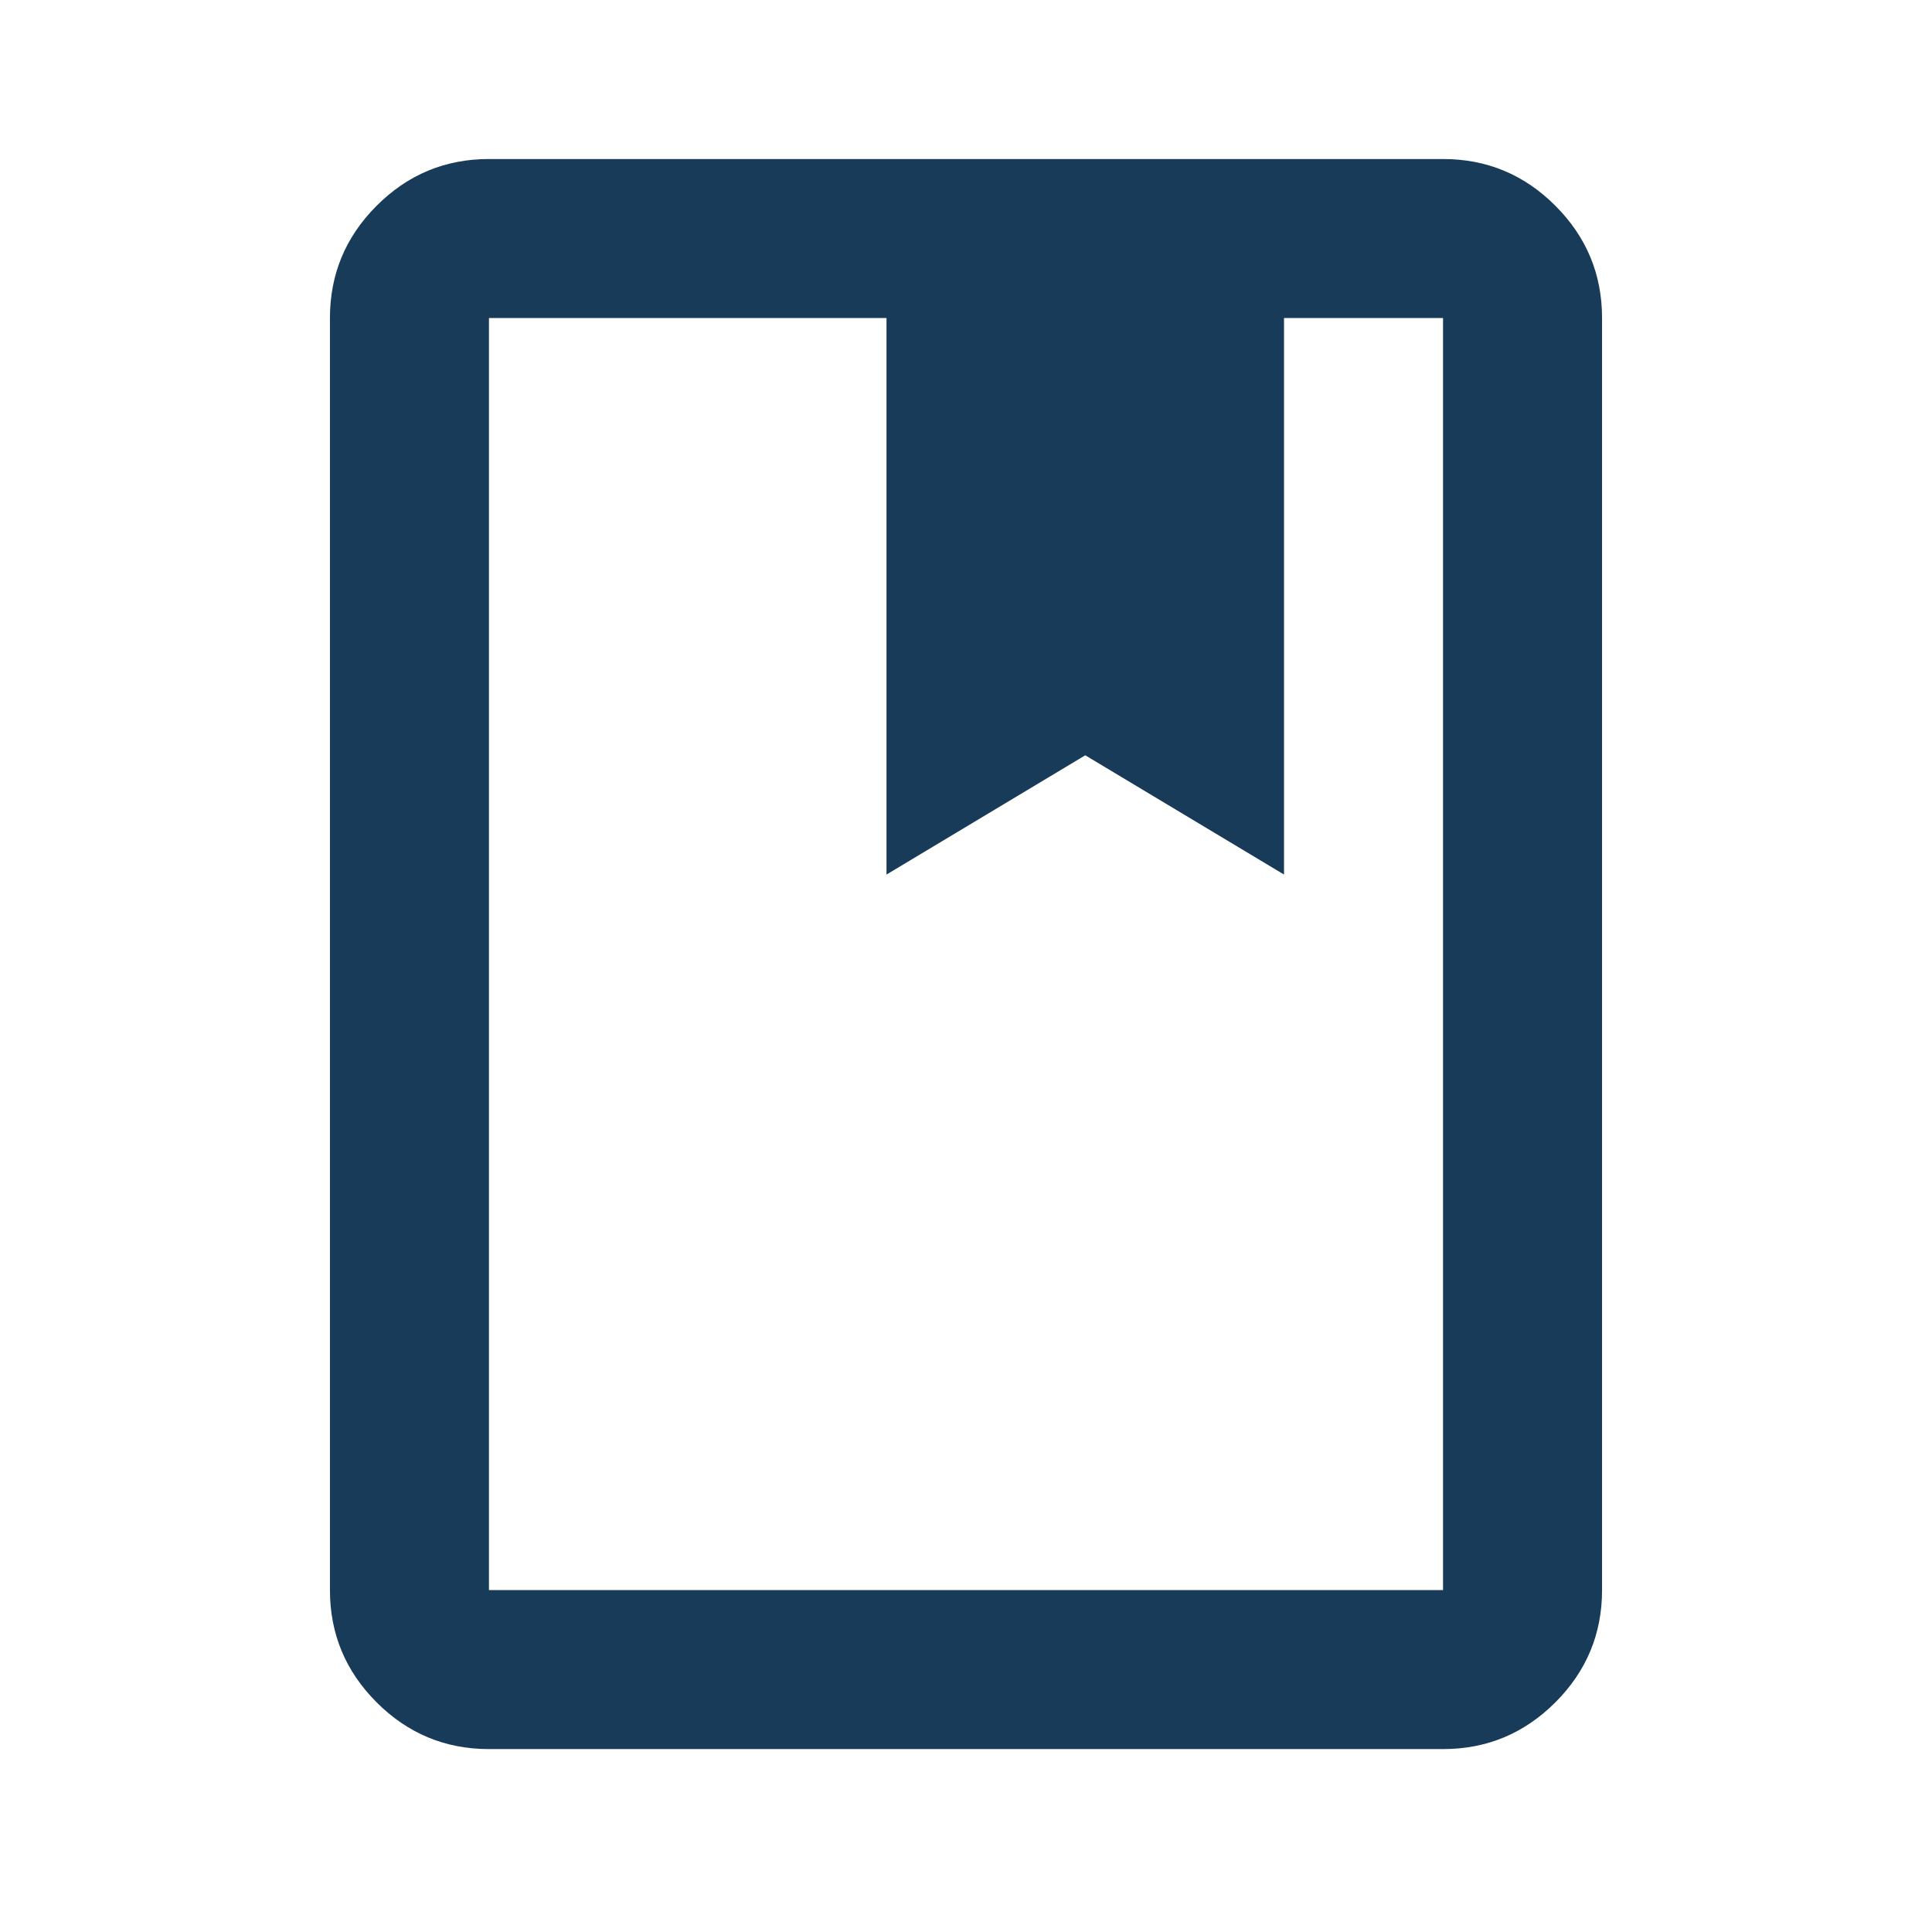 <svg width="81" height="80" viewBox="0 0 81 80" fill="none" xmlns="http://www.w3.org/2000/svg">
<mask id="mask0_48_617" style="mask-type:alpha" maskUnits="userSpaceOnUse" x="0" y="0" width="81" height="80">
<rect x="0.5" width="80" height="80" fill="#D9D9D9"/>
</mask>
<g mask="url(#mask0_48_617)">
<path d="M20.5 73.333C18.667 73.333 17.097 72.68 15.792 71.375C14.486 70.069 13.833 68.5 13.833 66.667V13.333C13.833 11.5 14.486 9.931 15.792 8.625C17.097 7.319 18.667 6.667 20.5 6.667H60.5C62.333 6.667 63.903 7.319 65.208 8.625C66.514 9.931 67.167 11.5 67.167 13.333V66.667C67.167 68.5 66.514 70.069 65.208 71.375C63.903 72.68 62.333 73.333 60.5 73.333H20.5ZM20.5 66.667H60.5V13.333H53.833V36.667L45.5 31.667L37.167 36.667V13.333H20.5V66.667Z" fill="#173B59"/>
</g>
</svg>
